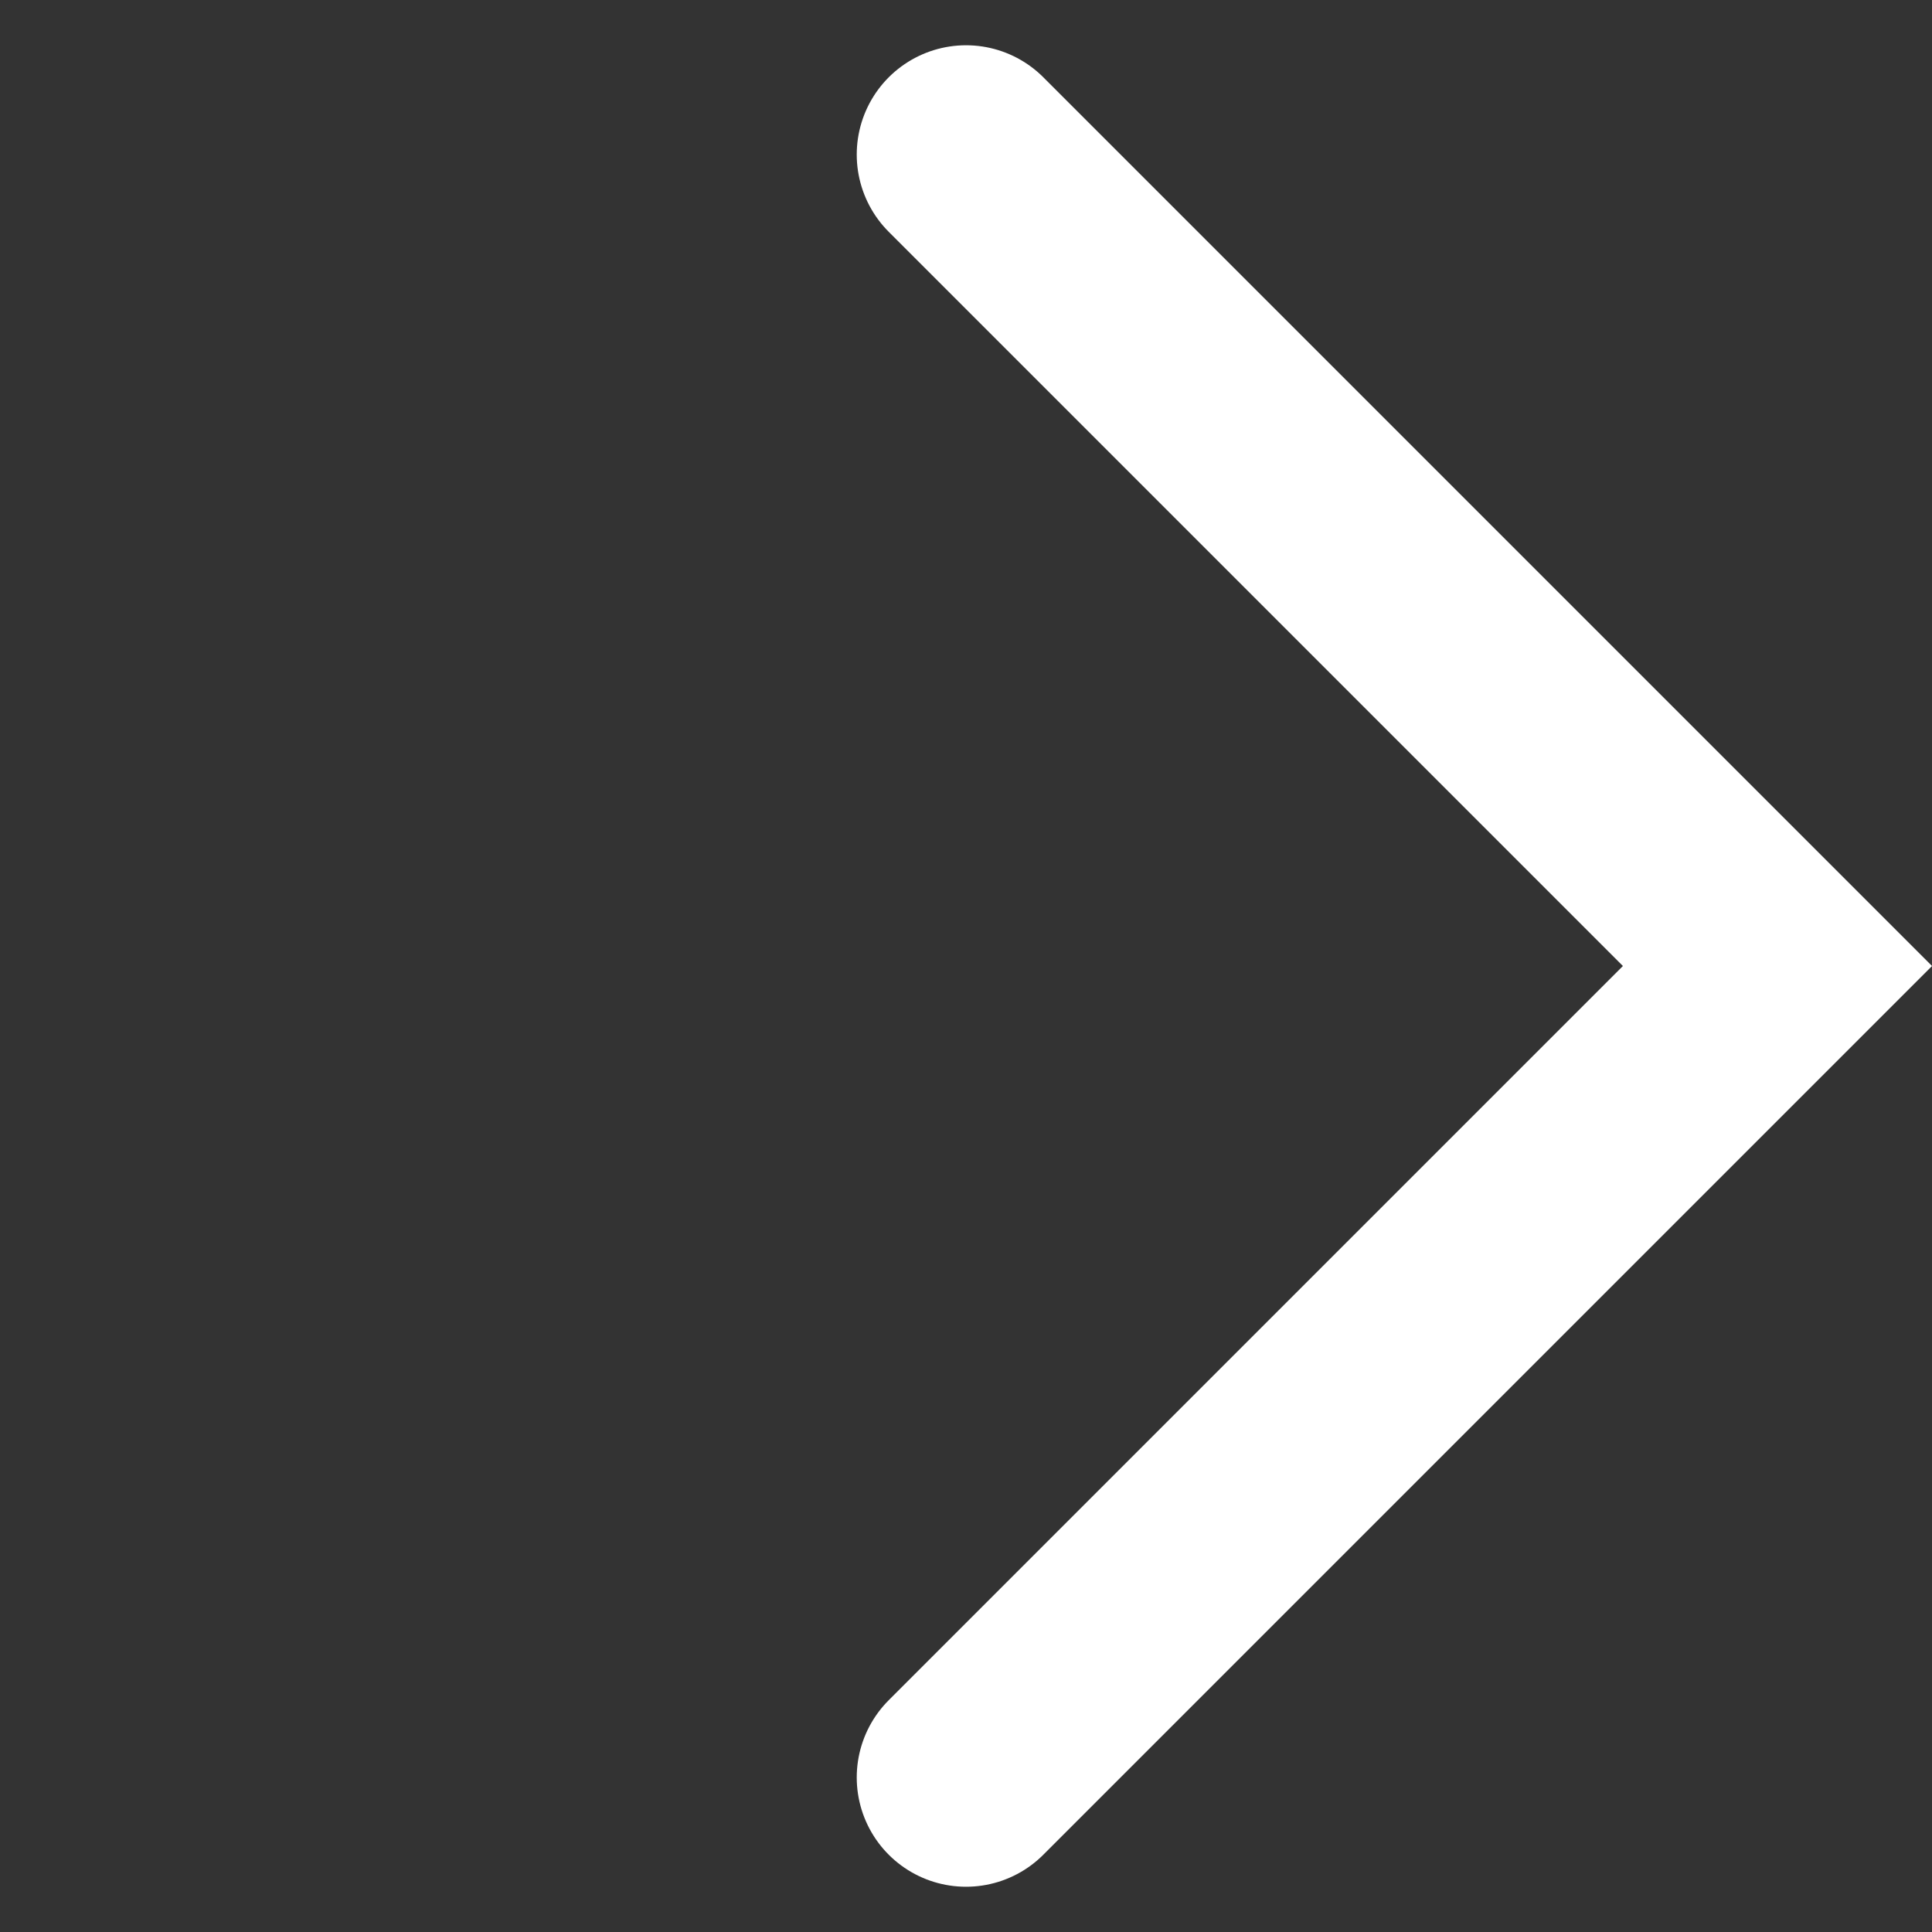 <?xml version="1.0" encoding="UTF-8"?> <svg xmlns="http://www.w3.org/2000/svg" width="35.355" height="35.355" viewBox="0 0 35.355 35.355"><rect x="0" y="0" width="35.355" height="35.355" fill="#333333" stroke="none"/><defs><style> .cls-1 { fill: none; stroke: #fff; stroke-linecap: round; stroke-width: 4px; } </style></defs><path id="ARROW-right" class="cls-1" d="M-30.935,220.038v-21h21" transform="translate(151.394 180.293) rotate(135)"></path></svg> 